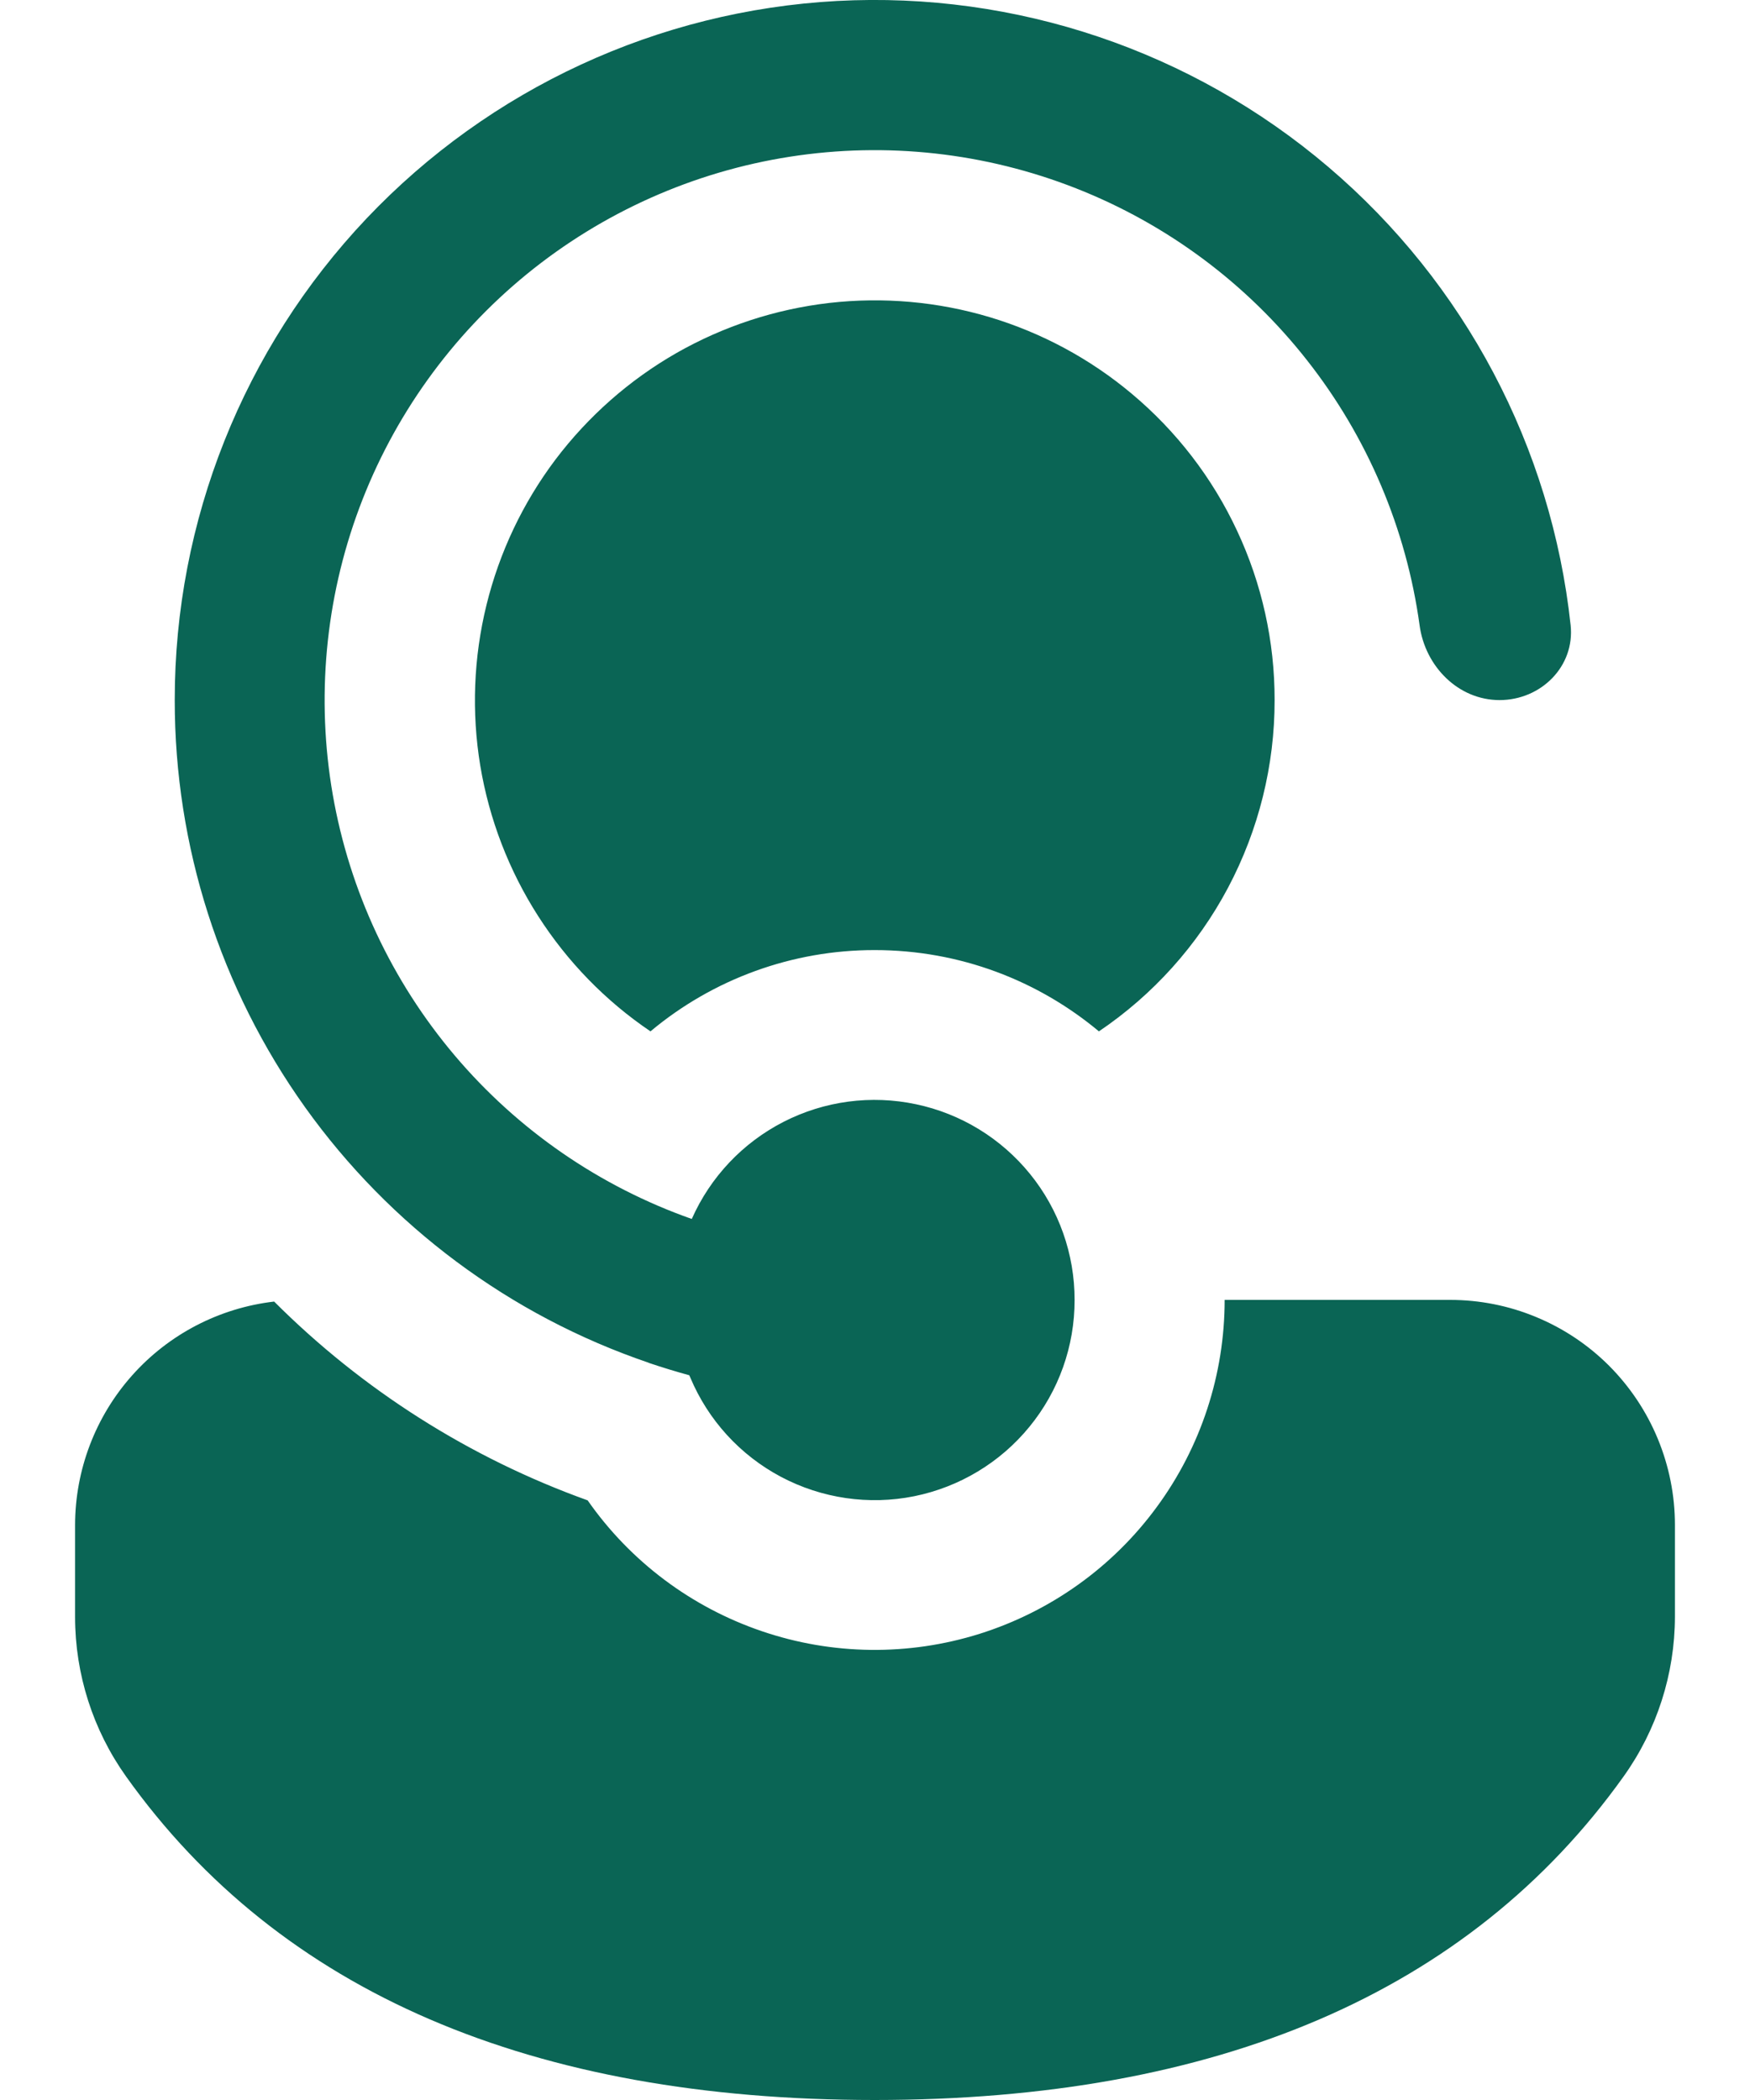<svg width="20" height="24" viewBox="0 0 20 24" fill="none" xmlns="http://www.w3.org/2000/svg">
<path id="Vector" d="M7.888 15.741L7.877 15.717C7.723 15.675 7.57 15.628 7.418 15.577L7.407 15.572C5.827 15.033 4.457 14.012 3.487 12.655C2.517 11.297 1.996 9.67 1.997 8.001C1.996 5.954 2.781 3.984 4.189 2.497C5.598 1.011 7.523 0.121 9.567 0.011C11.612 -0.098 13.621 0.58 15.181 1.908C16.74 3.235 17.731 5.109 17.95 7.145C18 7.616 17.611 8.001 17.138 8.001C16.665 8.001 16.287 7.615 16.224 7.147C16.072 6.041 15.628 4.995 14.938 4.118C14.249 3.24 13.338 2.562 12.299 2.153C11.26 1.744 10.131 1.619 9.028 1.791C7.925 1.963 6.888 2.426 6.023 3.131C5.158 3.837 4.496 4.76 4.106 5.806C3.716 6.852 3.612 7.983 3.803 9.082C3.995 10.182 4.476 11.211 5.197 12.063C5.918 12.915 6.853 13.56 7.906 13.931C8.118 13.452 8.488 13.06 8.955 12.821C9.422 12.582 9.956 12.511 10.469 12.62C10.982 12.728 11.442 13.01 11.772 13.417C12.102 13.824 12.282 14.333 12.281 14.857C12.282 15.385 12.1 15.897 11.765 16.306C11.431 16.715 10.965 16.995 10.447 17.1C9.929 17.204 9.391 17.125 8.925 16.878C8.458 16.63 8.092 16.229 7.888 15.741ZM6.716 17.147C5.369 16.663 4.145 15.887 3.133 14.875C2.507 14.948 1.929 15.248 1.51 15.719C1.091 16.189 0.859 16.798 0.858 17.428V18.479C0.858 19.133 1.062 19.771 1.441 20.303C3.203 22.776 6.088 24 9.996 24C13.904 24 16.79 22.775 18.555 20.303C18.936 19.77 19.141 19.131 19.142 18.476V17.427C19.142 17.089 19.075 16.755 18.946 16.443C18.817 16.131 18.628 15.848 18.39 15.609C18.151 15.37 17.868 15.181 17.556 15.052C17.244 14.922 16.91 14.856 16.573 14.856H13.996C13.996 15.707 13.725 16.536 13.221 17.222C12.718 17.909 12.008 18.416 11.196 18.672C10.384 18.927 9.512 18.917 8.706 18.642C7.901 18.368 7.203 17.845 6.716 17.147ZM14.567 8.001C14.568 7.333 14.422 6.673 14.139 6.068C13.857 5.462 13.444 4.926 12.932 4.498C12.457 4.1 11.905 3.803 11.312 3.625C10.718 3.447 10.095 3.392 9.479 3.462C8.863 3.533 8.268 3.728 7.73 4.035C7.192 4.343 6.723 4.757 6.349 5.251C5.976 5.746 5.708 6.311 5.56 6.913C5.412 7.515 5.388 8.141 5.489 8.752C5.591 9.363 5.816 9.948 6.15 10.469C6.484 10.991 6.921 11.44 7.434 11.787C8.152 11.186 9.059 10.857 9.996 10.858C10.971 10.858 11.864 11.207 12.559 11.787C13.178 11.369 13.685 10.805 14.035 10.145C14.385 9.484 14.568 8.748 14.567 8.001Z" fill="#0A6555"/>
</svg>
